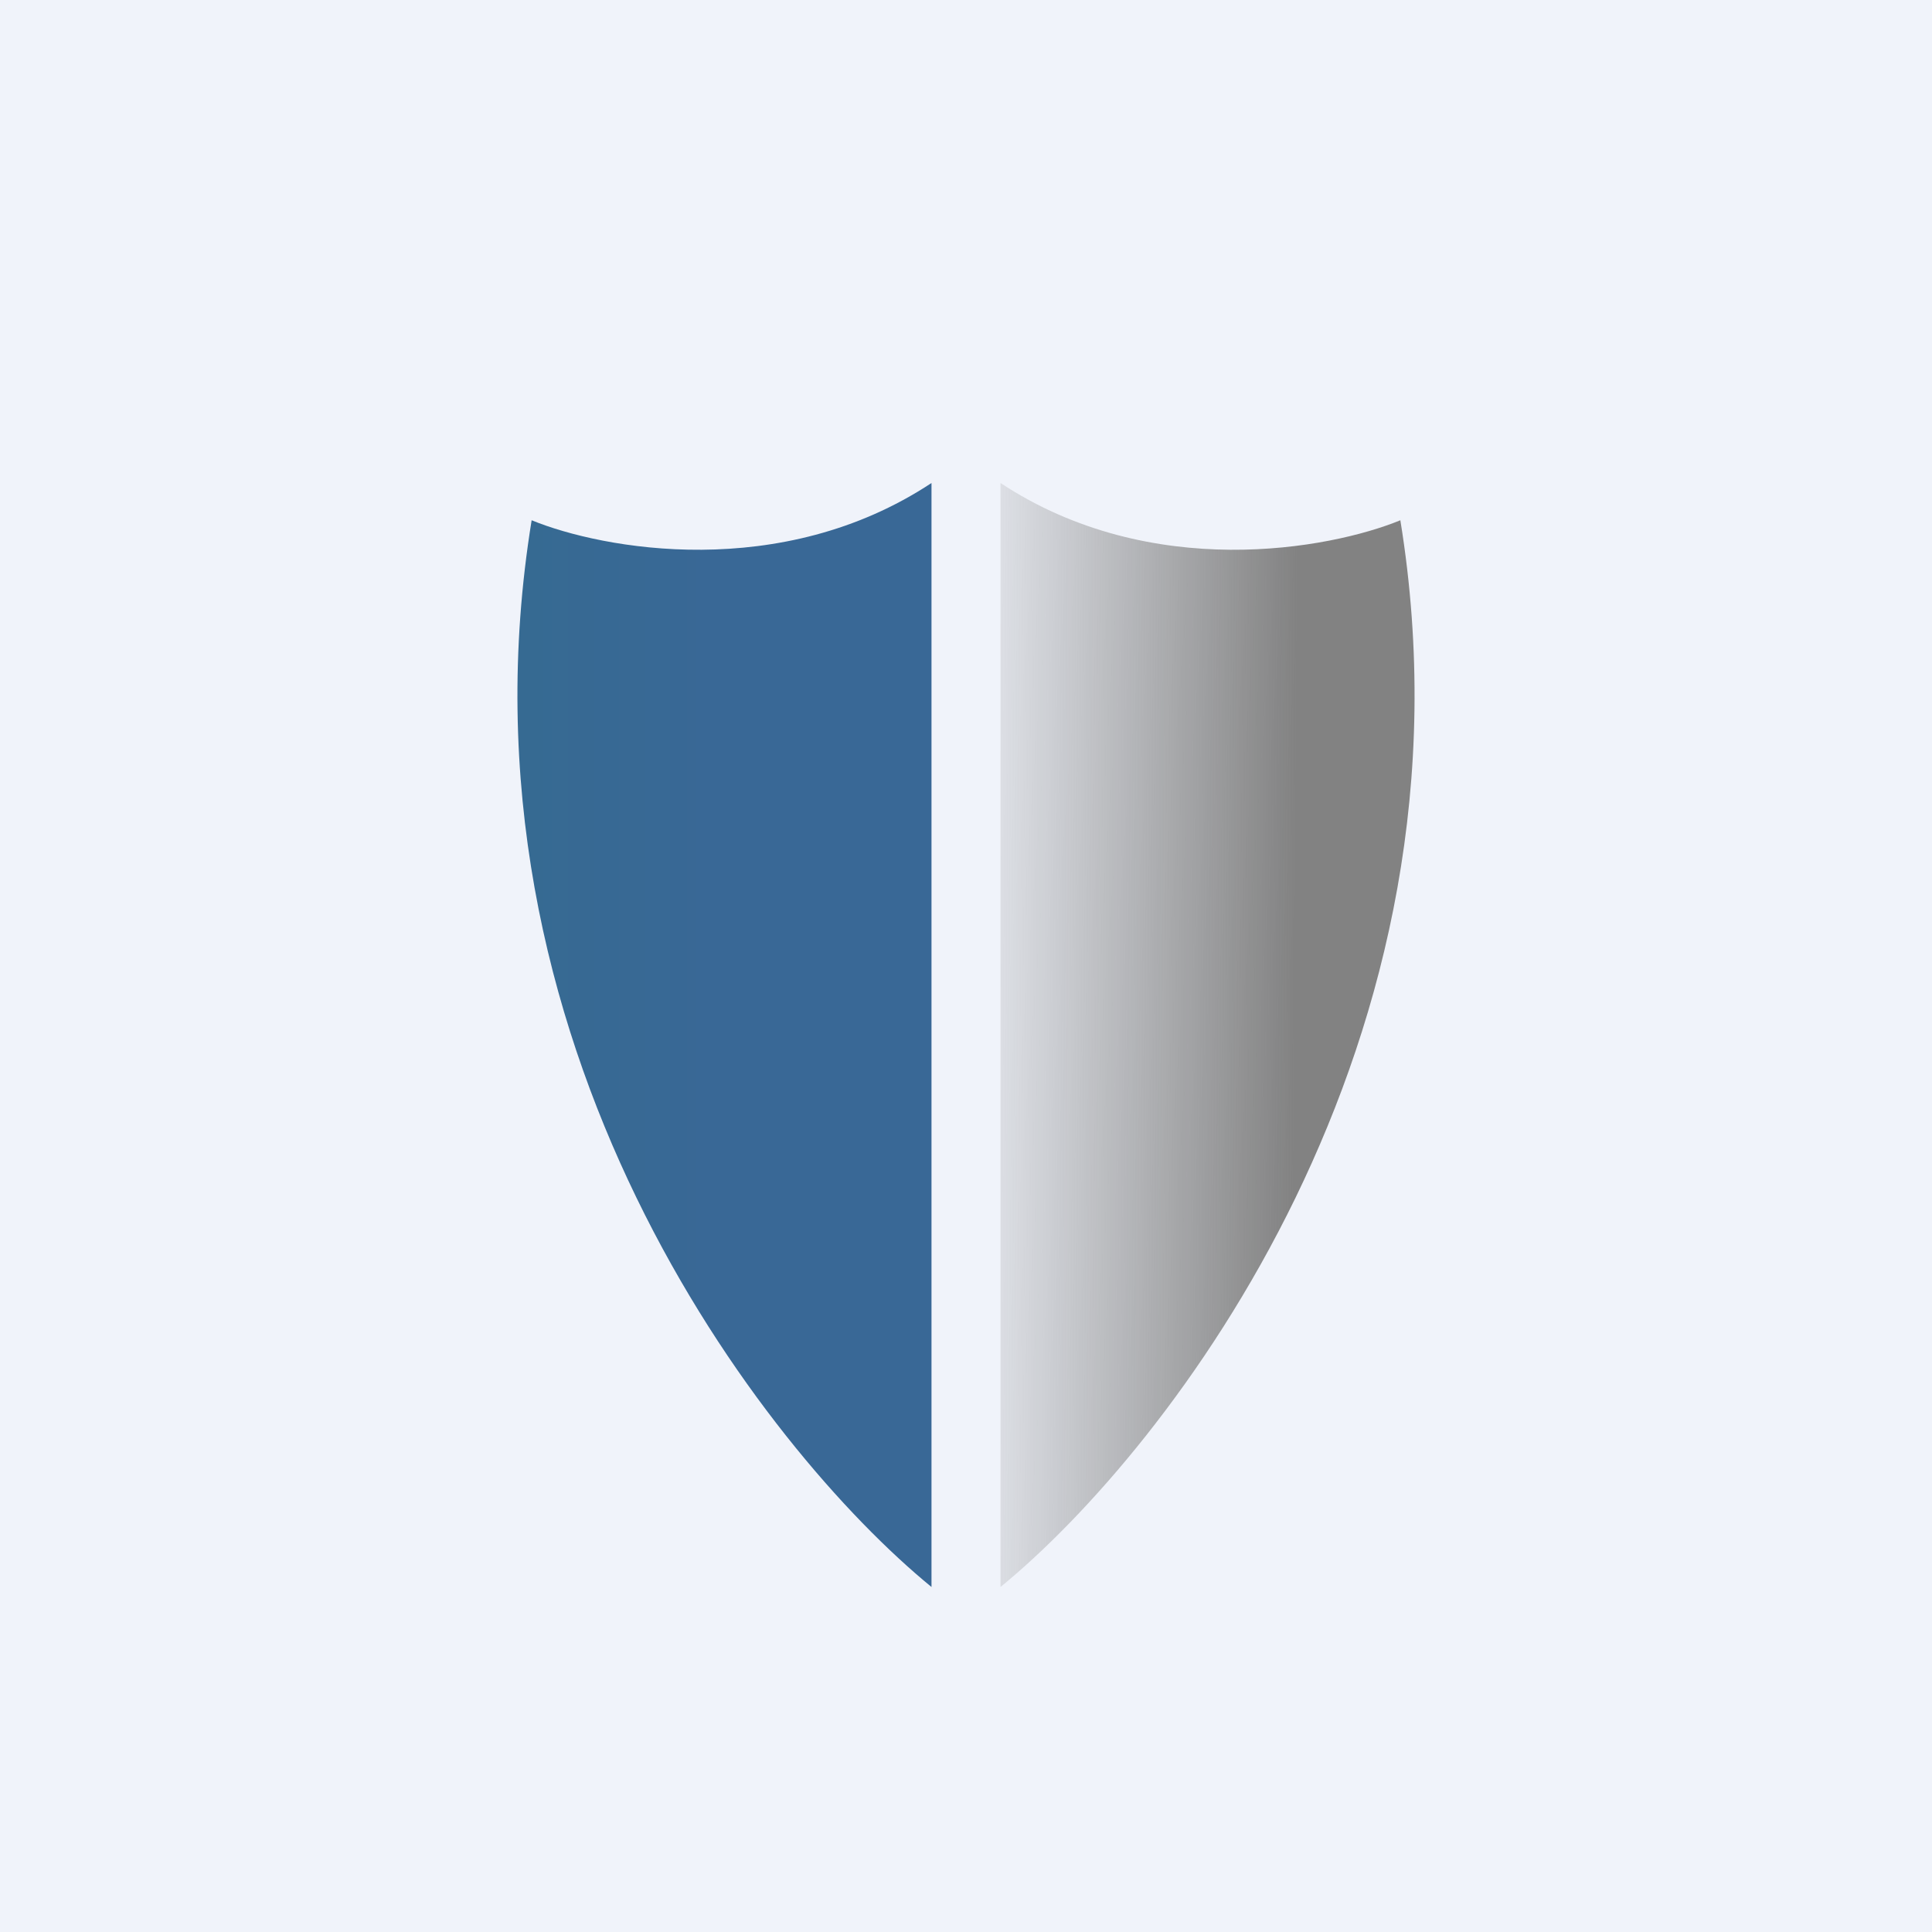 <svg xmlns="http://www.w3.org/2000/svg" width="56" height="56" viewBox="0 0 56 56"><path fill="#F0F3FA" d="M0 0h56v56H0z"/><path fill="url(#agjsb4n1g)" d="M27 14c-4.36 2.88-9.54 1.92-11.59 1.08C12.95 30.22 22.11 42 27 46V14Z"/><path fill="url(#bgjsb4n1g)" d="M29 14c4.36 2.88 9.54 1.92 11.59 1.08C43.05 30.22 33.89 42 29 46V14Z"/><defs><linearGradient id="agjsb4n1g" x1="15" x2="27.28" y1="25.4" y2="25.4" gradientUnits="userSpaceOnUse"><stop stop-color="#366A92"/><stop offset=".48" stop-color="#396896"/></linearGradient><linearGradient id="bgjsb4n1g" x1="41.84" x2="27.06" y1="25.66" y2="25.57" gradientUnits="userSpaceOnUse"><stop offset=".29" stop-color="#828282"/><stop offset="1" stop-color="#828282" stop-opacity="0"/></linearGradient></defs></svg>
